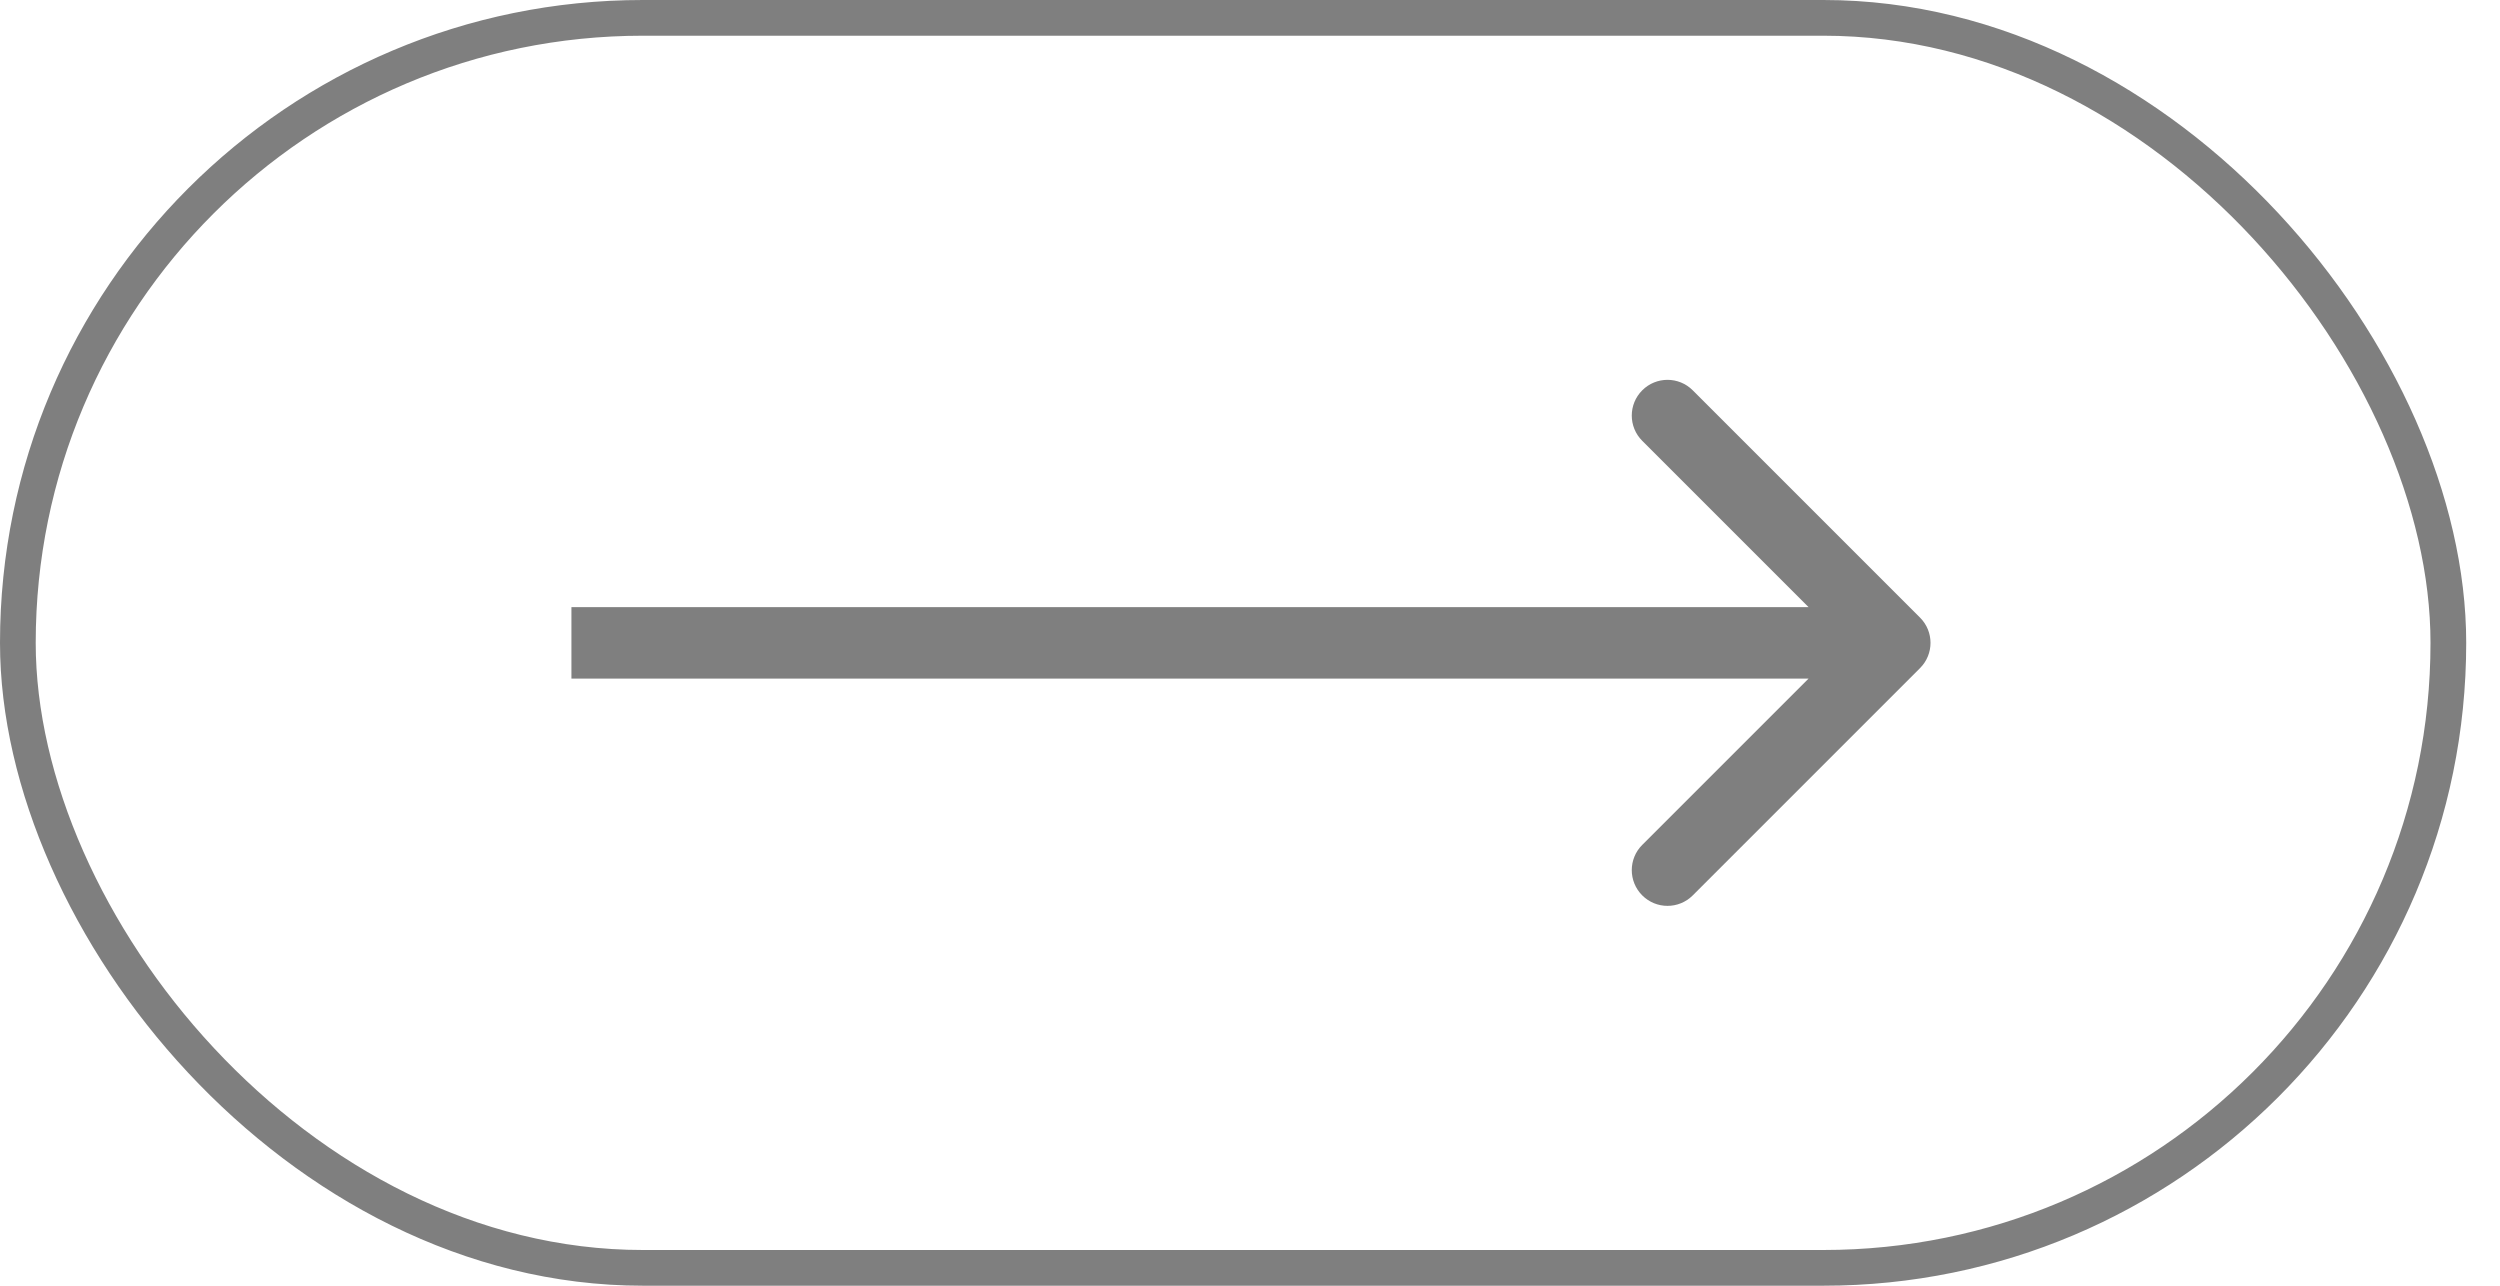 <?xml version="1.0" encoding="UTF-8"?> <svg xmlns="http://www.w3.org/2000/svg" width="70" height="36" viewBox="0 0 70 36" fill="none"> <path d="M53.761 18.707C54.152 18.317 54.152 17.683 53.761 17.293L47.397 10.929C47.007 10.538 46.373 10.538 45.983 10.929C45.592 11.319 45.592 11.953 45.983 12.343L51.64 18L45.983 23.657C45.592 24.047 45.592 24.68 45.983 25.071C46.373 25.462 47.007 25.462 47.397 25.071L53.761 18.707ZM16 19H53.054V17H16V19Z" fill="black" fill-opacity="0.5"></path> <rect x="0.5" y="0.5" width="68.054" height="35" rx="17.5" stroke="black" stroke-opacity="0.5"></rect> </svg> 